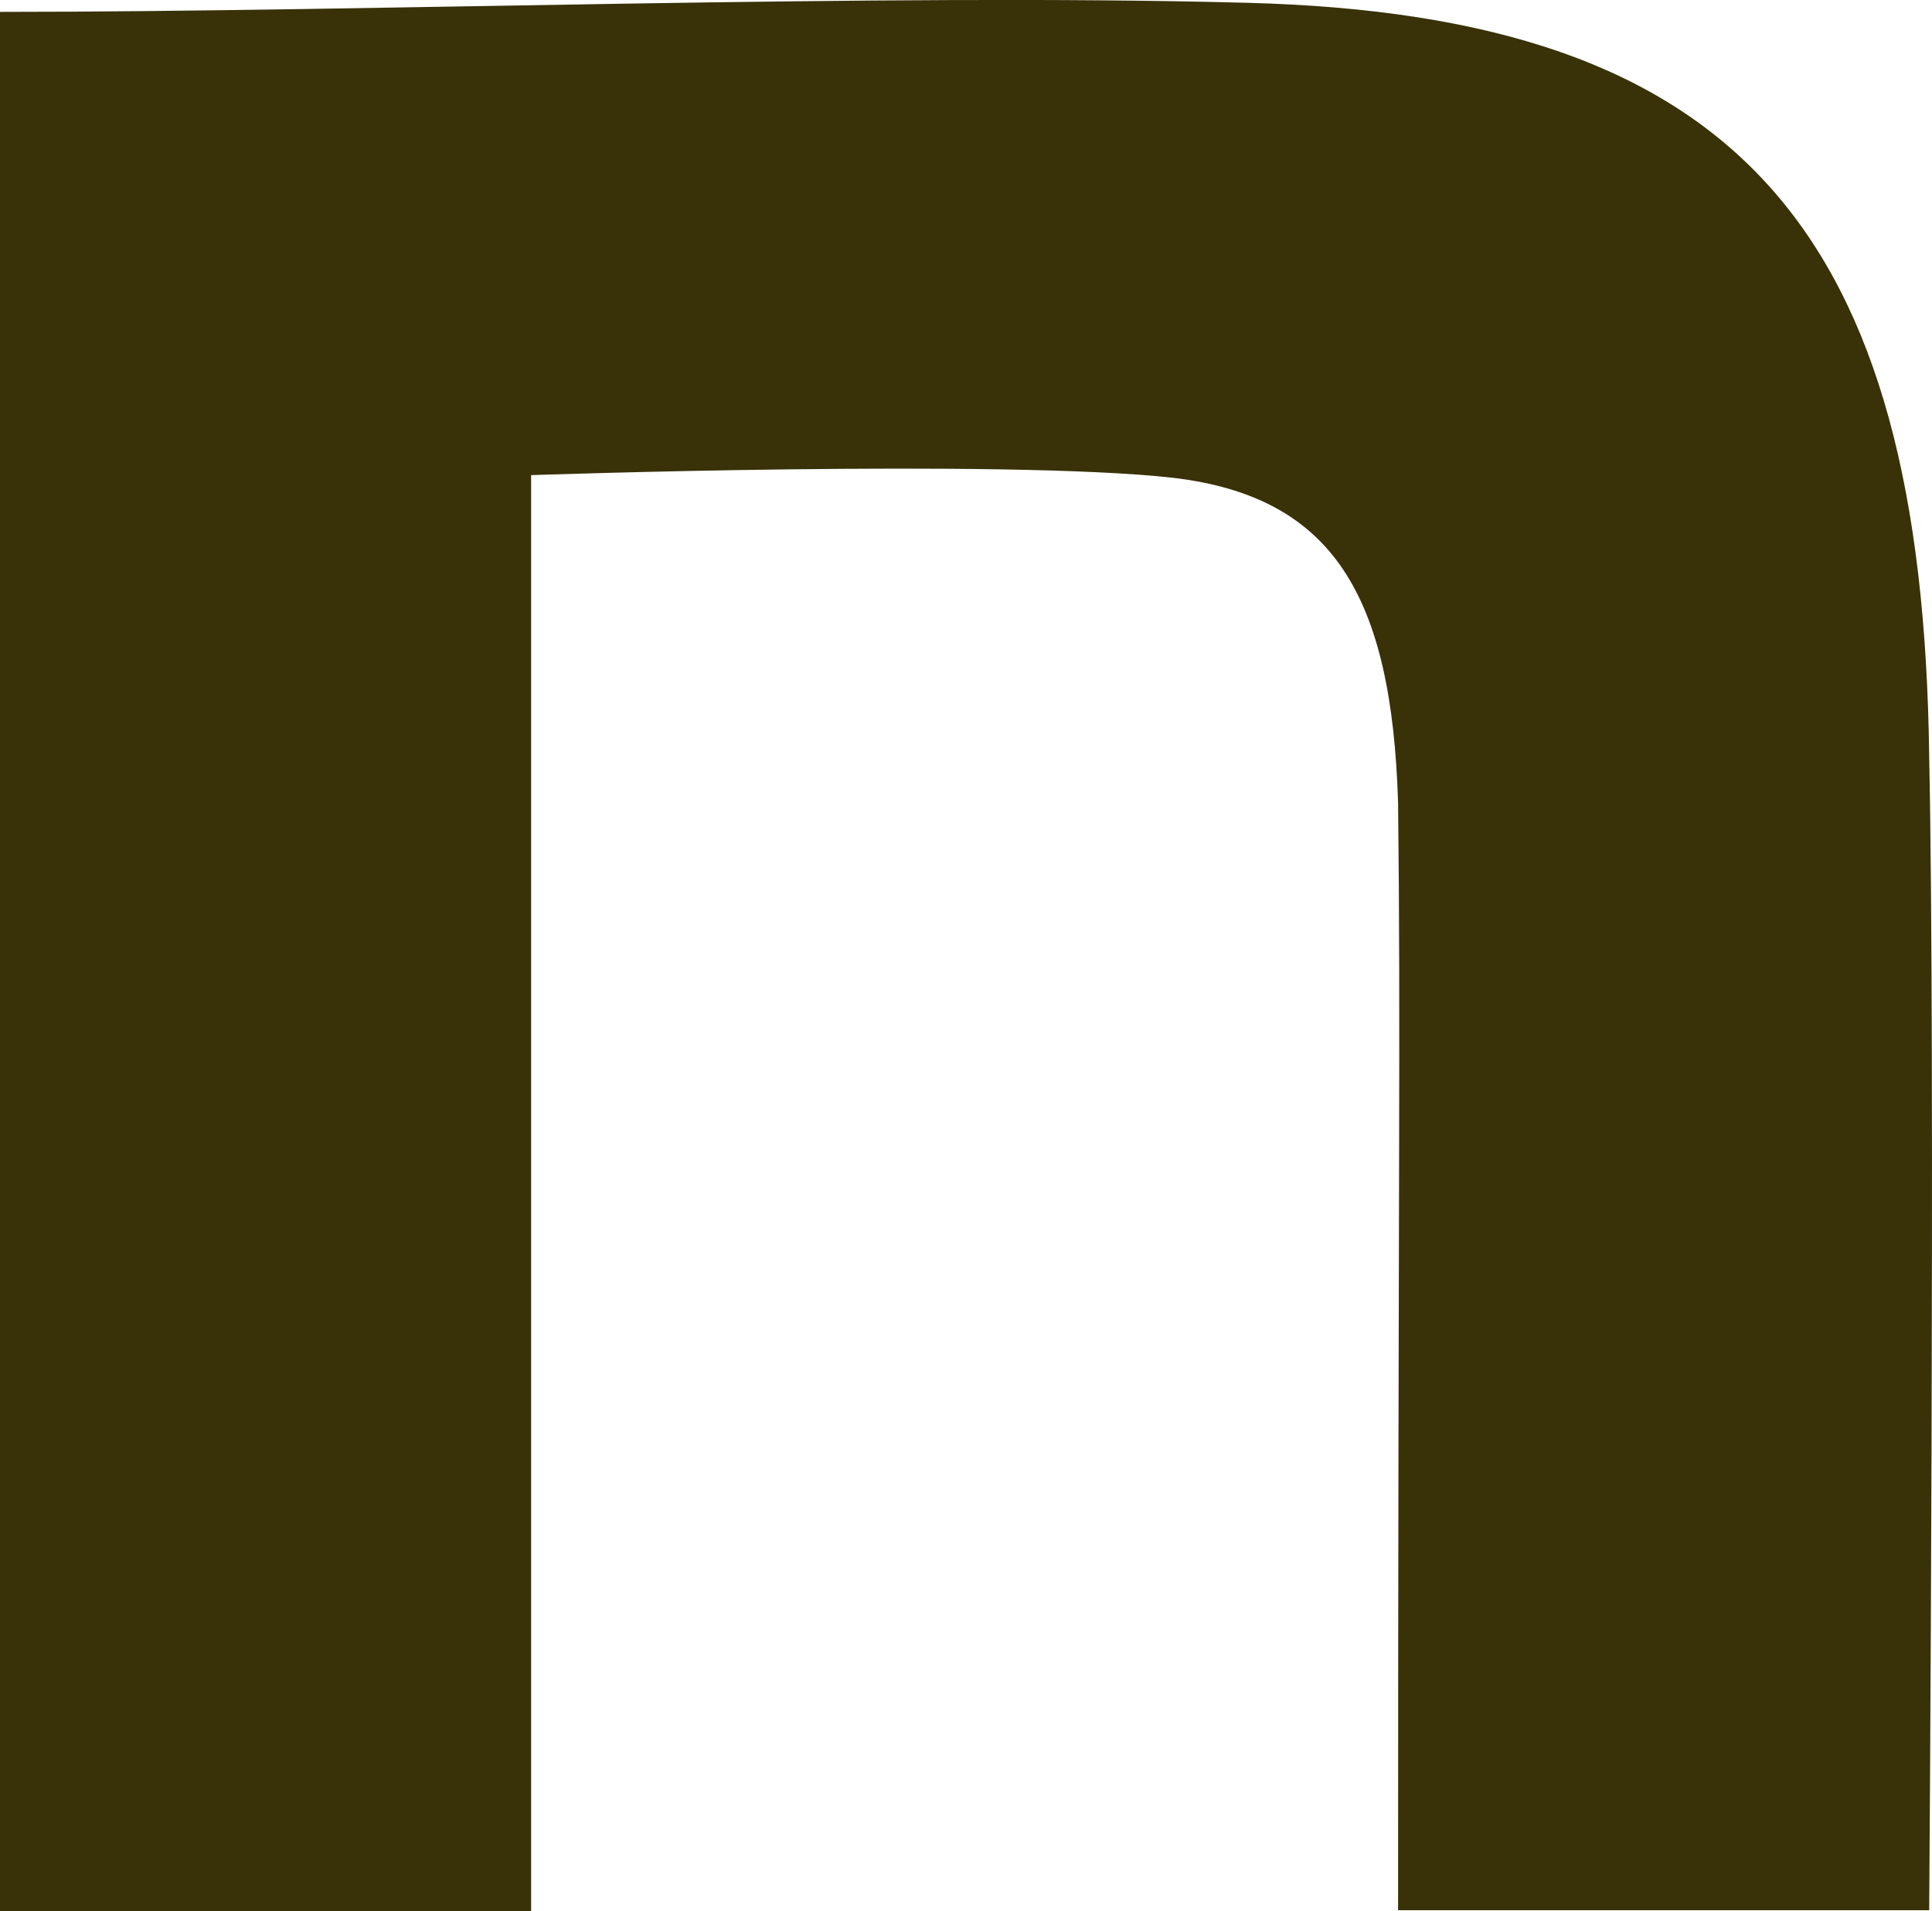 <svg xmlns="http://www.w3.org/2000/svg" width="17.228" height="17.043" viewBox="0 0 17.228 17.043">
  <path id="パス_8888" data-name="パス 8888" d="M139.2,140.487c3.318,0,7.861-.169,11.122-.081,4.373.113,6.024,2.022,6.081,6.725.056,2.666,0,10.285,0,10.285h-4.736c0-6.669.024-7.772,0-9.874-.056-1.852-.58-2.73-2.005-2.9-1.506-.169-5.726-.024-5.726-.024v12.806H139.2Z" transform="translate(-139.2 -140.381)" fill="#393108"/>
</svg>
